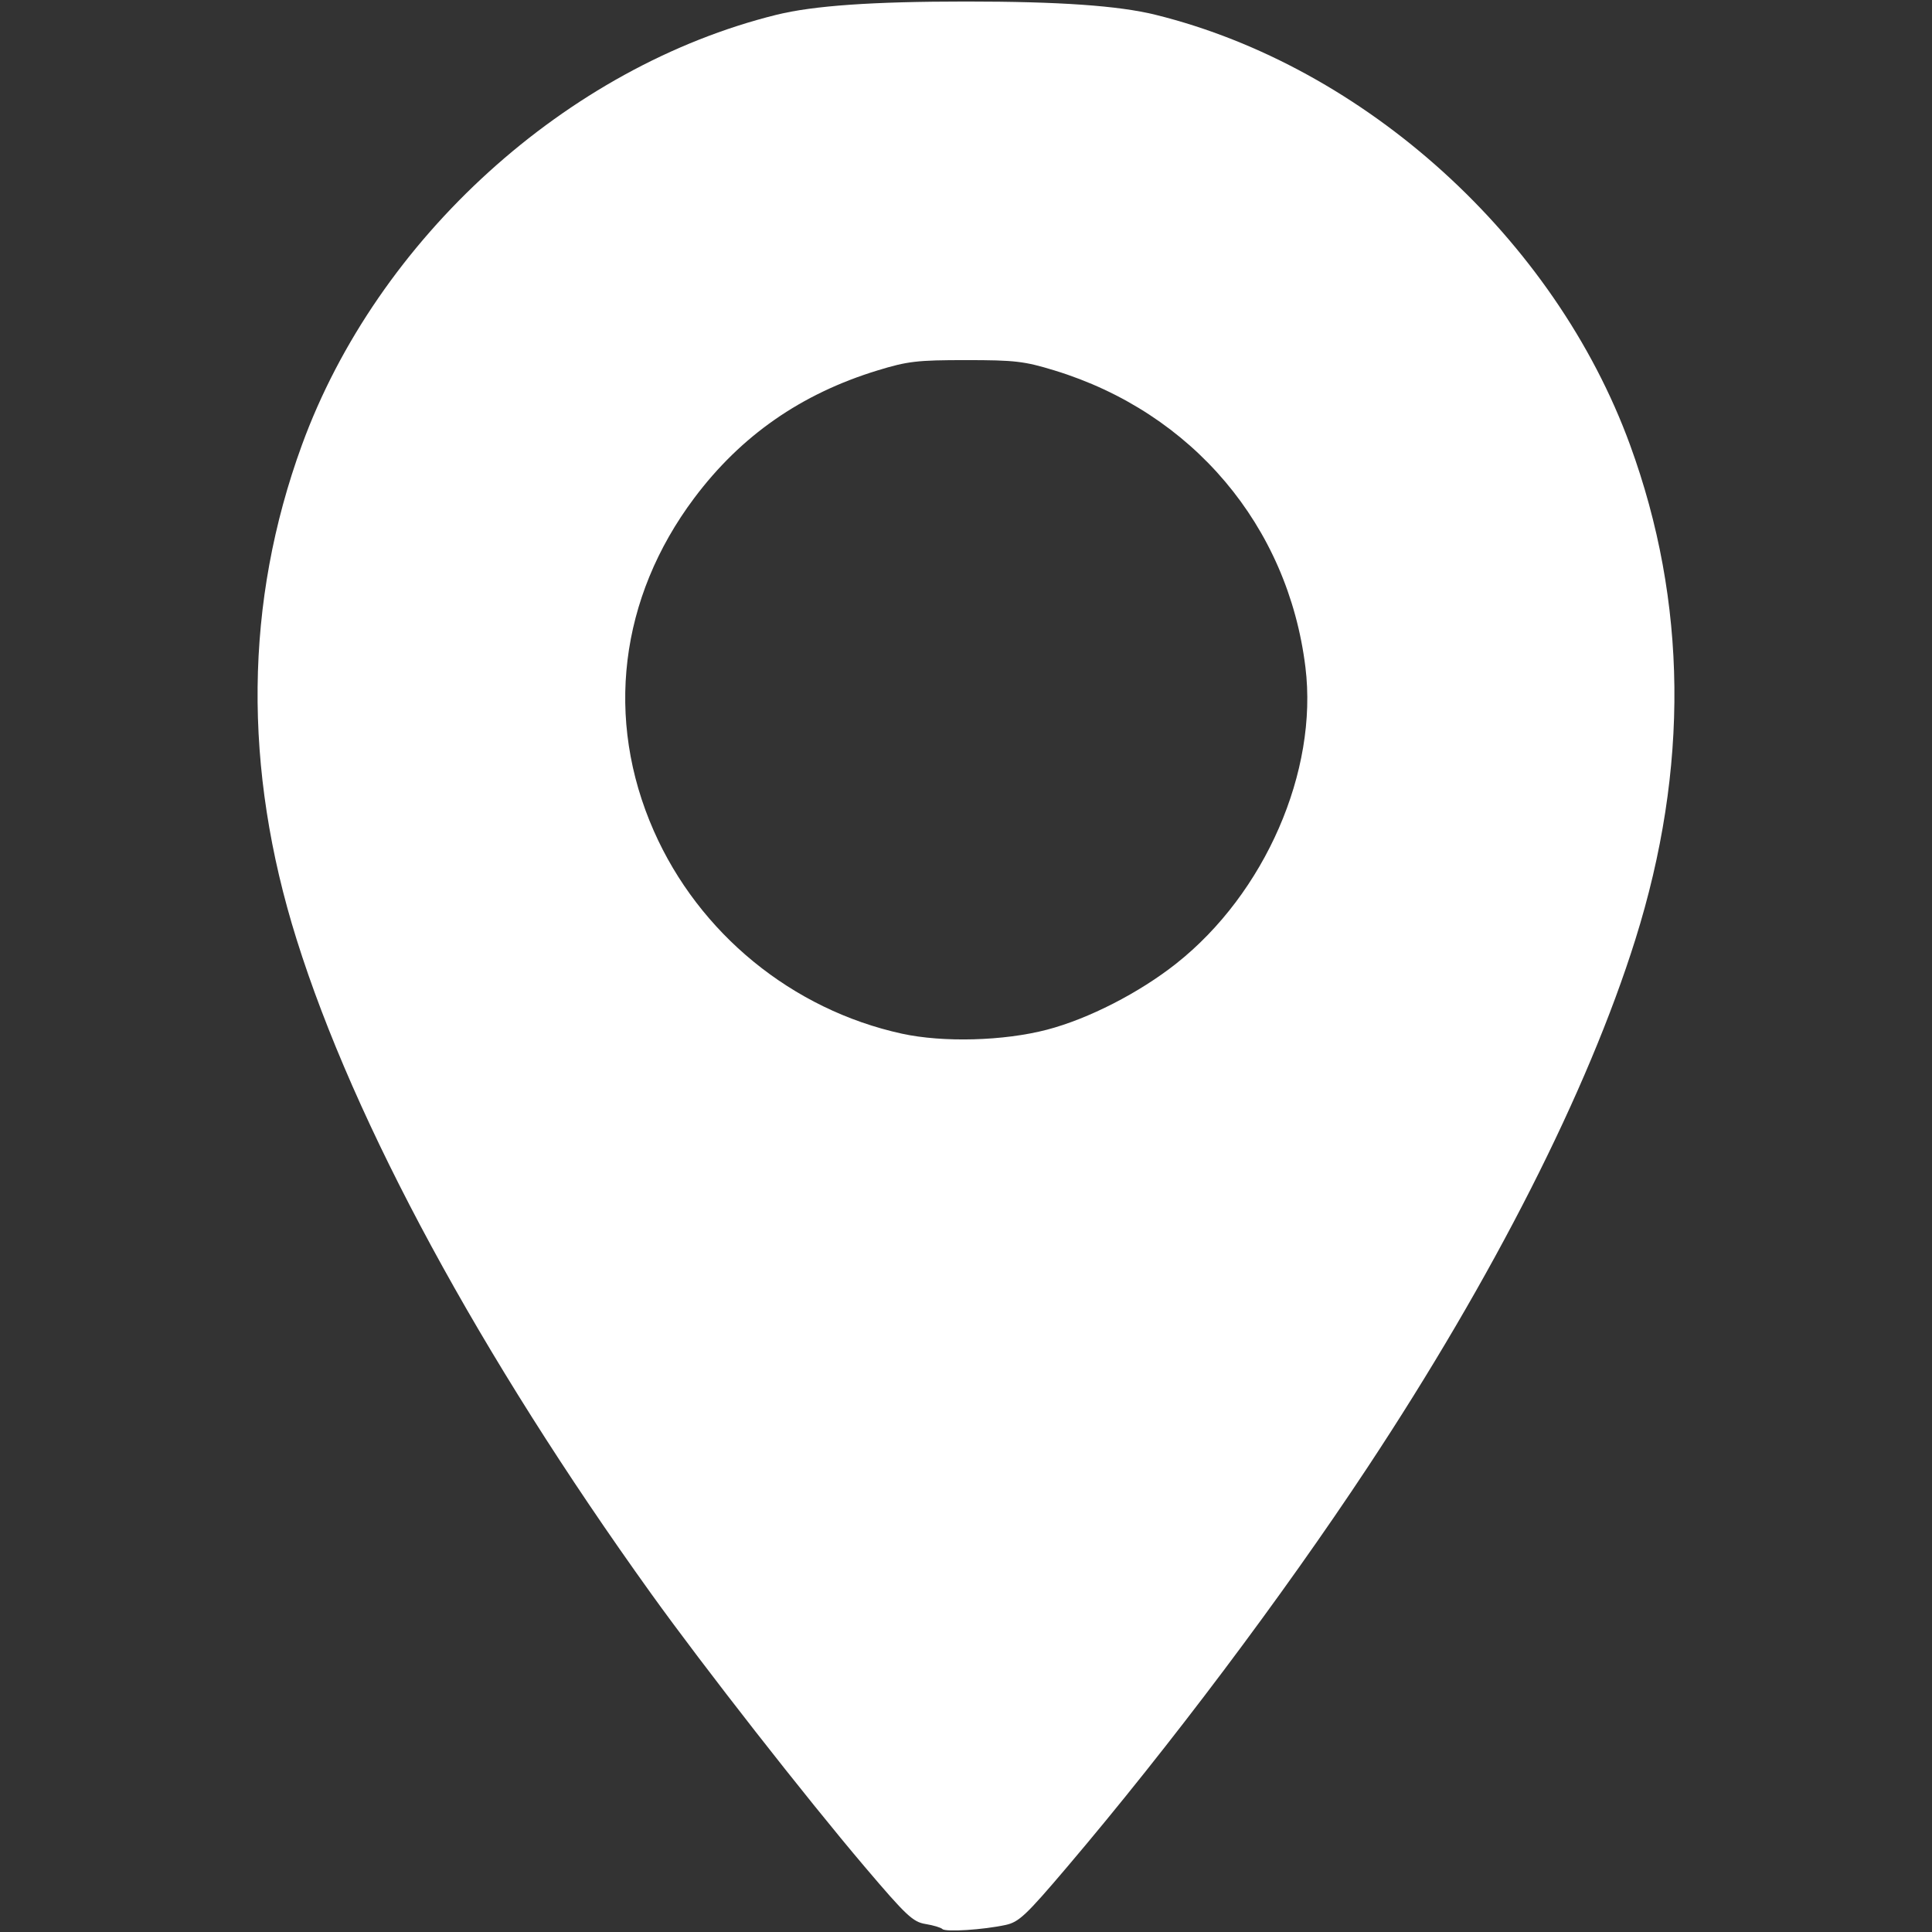 <?xml version="1.0" encoding="UTF-8" standalone="no"?>
<!-- Created with Inkscape (http://www.inkscape.org/) -->

<svg
   version="1.1"
   id="svg258"
   width="546.133"
   height="546.133"
   viewBox="0 0 546.133 546.133"
   sodipodi:docname="destinations_icon.png"
   xmlns:inkscape="http://www.inkscape.org/namespaces/inkscape"
   xmlns:sodipodi="http://sodipodi.sourceforge.net/DTD/sodipodi-0.dtd"
   xmlns="http://www.w3.org/2000/svg"
   xmlns:svg="http://www.w3.org/2000/svg">
  <rect x="0" y="0" width="546.133" height="546.133" fill="#333333" stroke="none"/>
  <defs
     id="defs262" />
  <sodipodi:namedview
     id="namedview260"
     pagecolor="#ffffff"
     bordercolor="#000000"
     borderopacity="0.25"
     inkscape:showpageshadow="2"
     inkscape:pageopacity="0.0"
     inkscape:pagecheckerboard="true"
     inkscape:deskcolor="#d1d1d1"
     showgrid="false" />
  <g
     inkscape:groupmode="layer"
     inkscape:label="Image"
     id="g264">
    <path
       style="fill:#ffffff;stroke-width:1.067"
       d="m 266.402,545.301 c -0.428,-0.428 -2.58,-1.072 -4.781,-1.429 -3.561,-0.579 -5.446,-2.35 -17.125,-16.101 C 227.814,508.129 198.886,471.135 184.038,450.454 135.686,383.108 100.173,317.578 83.862,265.606 68.648,217.128 69.144,170.187 85.34,125.809 106.656,67.401 160.224,18.838 219.503,4.179 c 10.43,-2.579 27.147,-3.749 53.564,-3.749 26.417,0 43.133,1.17 53.564,3.749 59.279,14.659 112.847,63.222 134.163,121.63 16.196,44.378 16.692,91.319 1.478,139.797 -13.415,42.744 -40.08,95.309 -75.645,149.115 -24.224,36.648 -56.021,78.944 -84.99,113.05 -11.629,13.691 -13.608,15.555 -17.38,16.372 -6.286,1.361 -16.959,2.053 -17.854,1.158 z m 29.597,-254.238 c 11.711,-3.073 26.03,-10.406 36.504,-18.694 25.071,-19.839 40.122,-54.354 36.515,-83.738 -4.909,-39.994 -31.956,-71.989 -70.939,-83.916 -8.532,-2.61 -11.192,-2.921 -25.014,-2.921 -13.822,0 -16.482,0.311 -25.014,2.921 -21.6,6.609 -38.595,18.444 -51.814,36.084 -21.146,28.218 -25.316,62.538 -11.43,94.055 12.784,29.016 39.123,50.552 70.124,57.338 11.653,2.551 28.842,2.078 41.067,-1.129 z"
       id="path268" />
  </g>
</svg>
